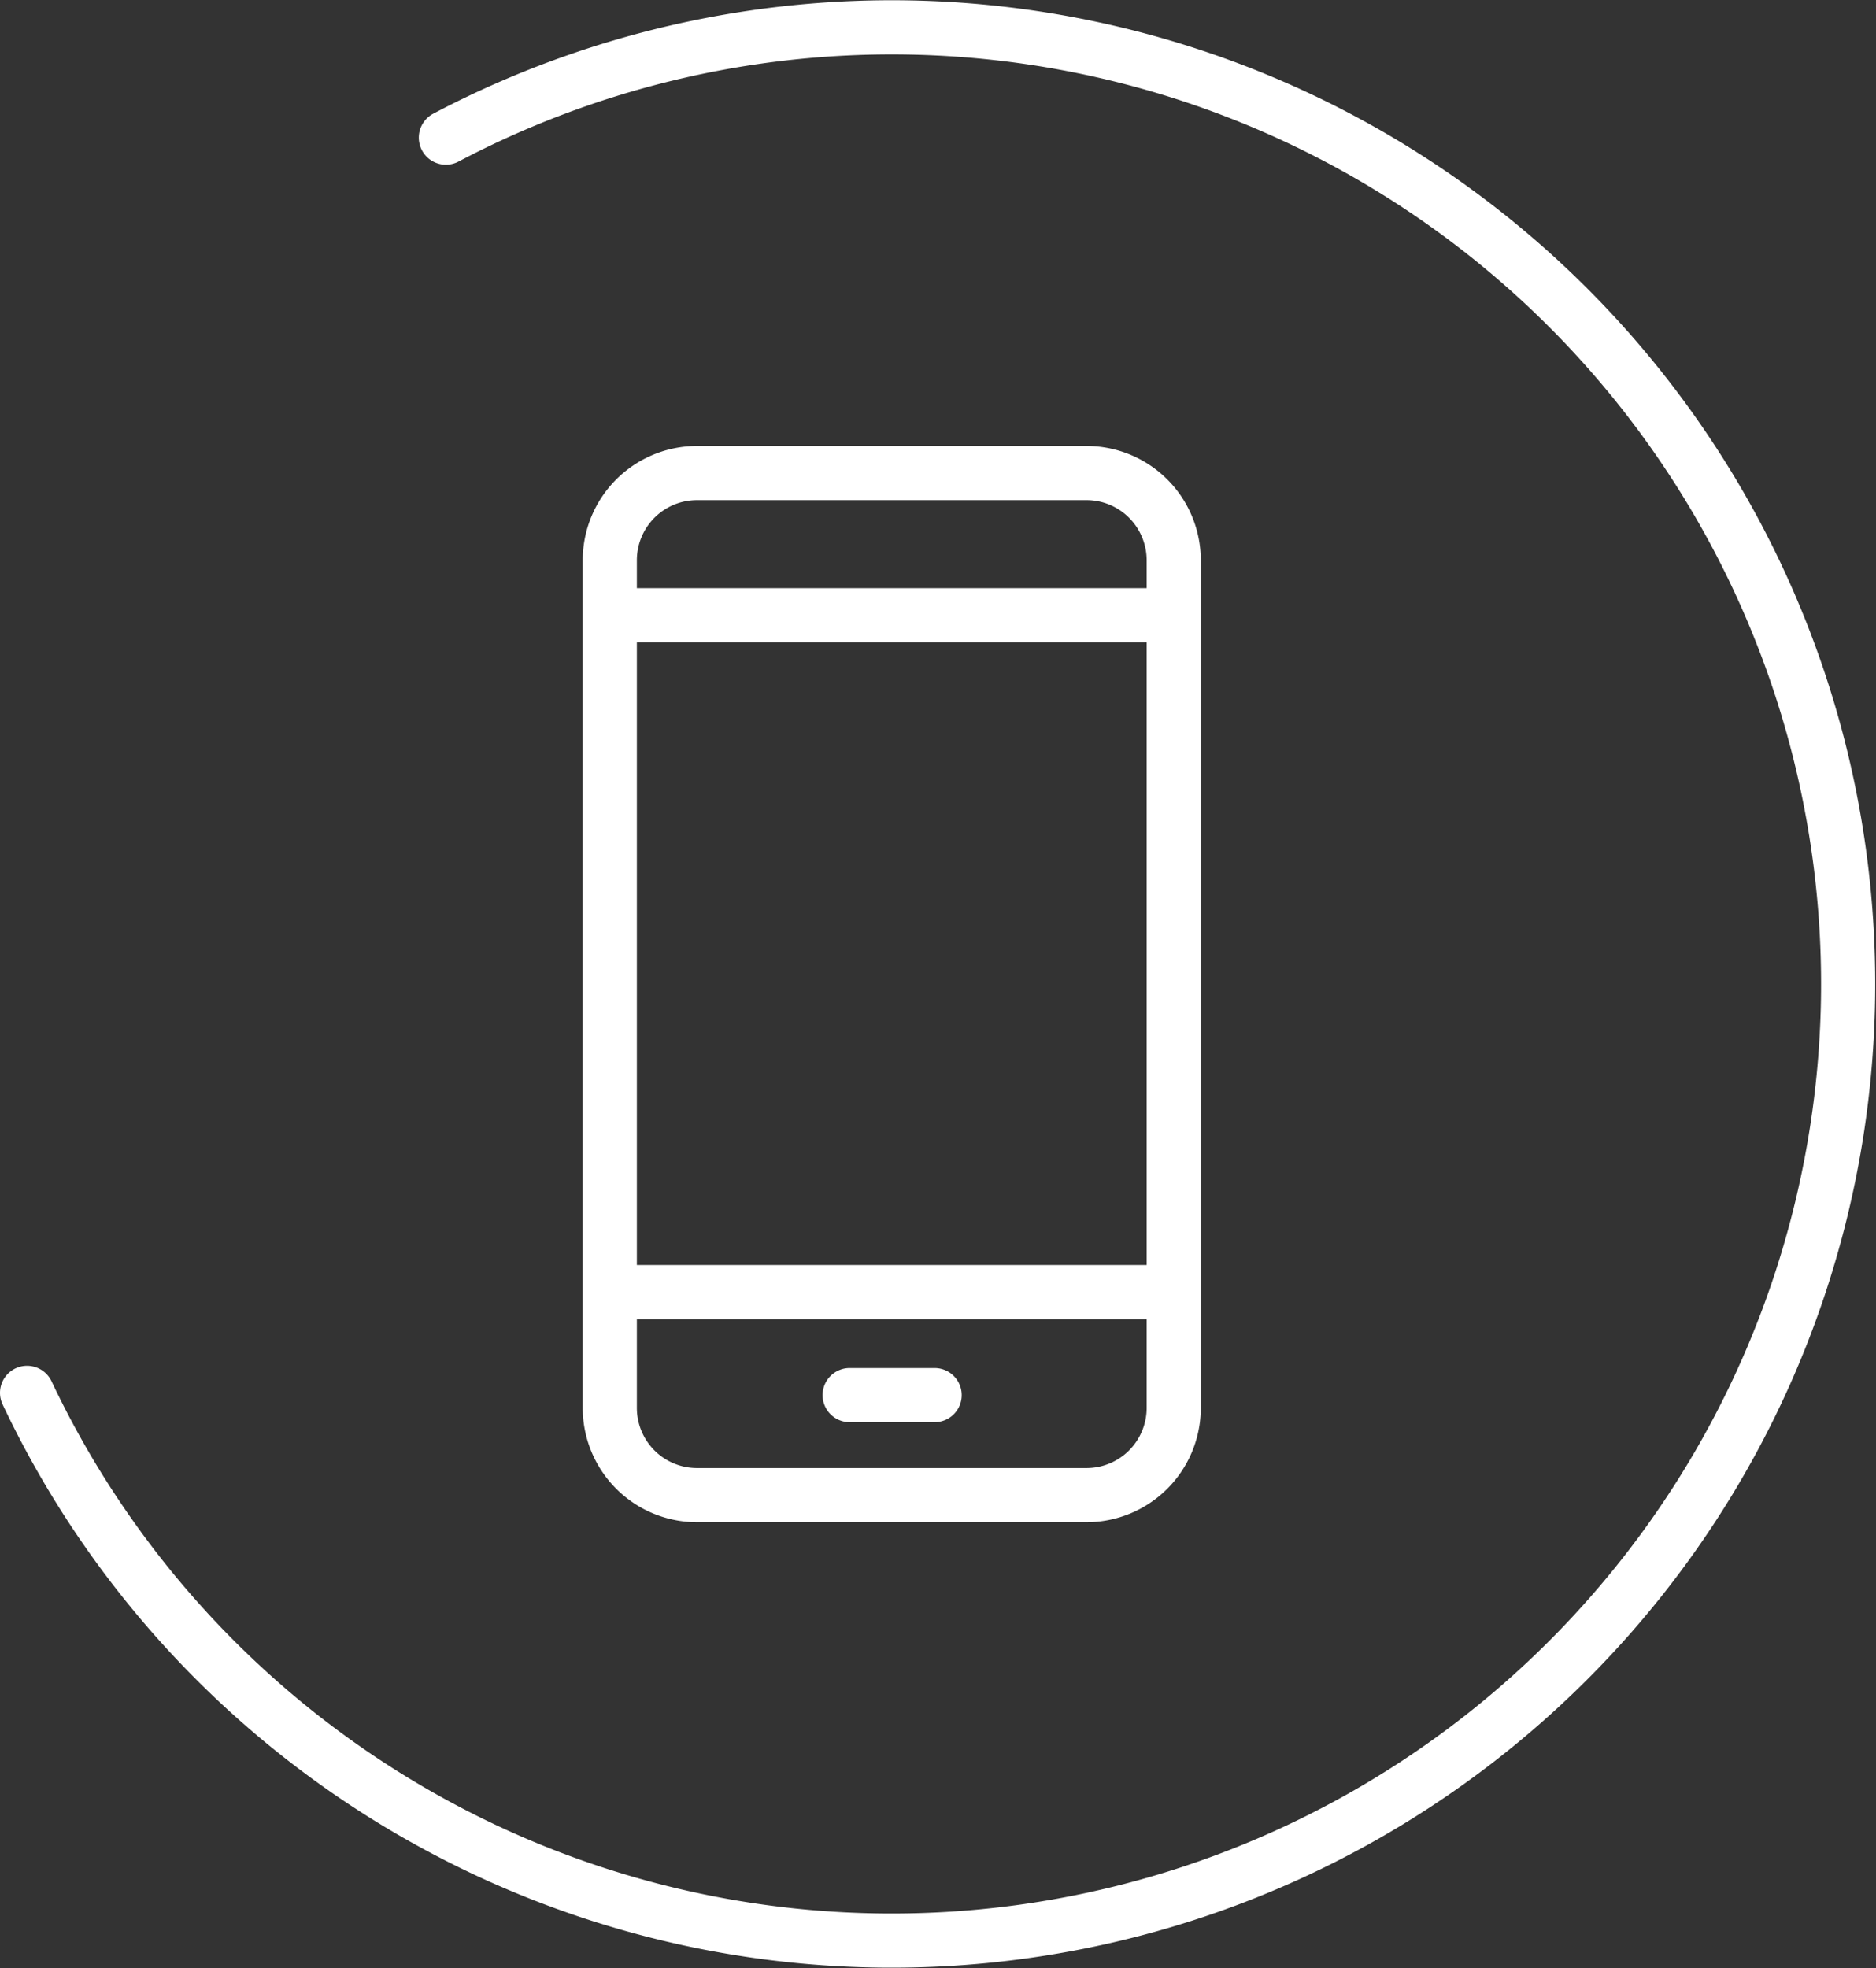 <?xml version="1.0" encoding="UTF-8"?> <svg xmlns="http://www.w3.org/2000/svg" viewBox="0 0 24.95 26.17"><rect x="0" y="0" width="24.95" height="26.17" fill="#333333" stroke="none"/> <defs> <style>.cls-1{fill:none;stroke:#fff;stroke-linecap:round;stroke-linejoin:round;stroke-width:0.72px;}</style> </defs> <g id="Слой_2" data-name="Слой 2"> <g id="Слой_1-2" data-name="Слой 1"> <path class="cls-1" d="M9.28,6.94h5.18A1.16,1.16,0,0,1,15.62,8.1V19.37a1.16,1.16,0,0,1-1.16,1.16H9.28a1.16,1.16,0,0,1-1.16-1.16V8.1A1.16,1.16,0,0,1,9.28,6.94ZM8.12,8.83h7.5m-7.5,9h7.5M11.31,19.2h1.13M5.94,2.48A12.72,12.72,0,1,1,.37,19.17" transform="translate(-0.01 -0.65)"></path> </g> </g> </svg> 